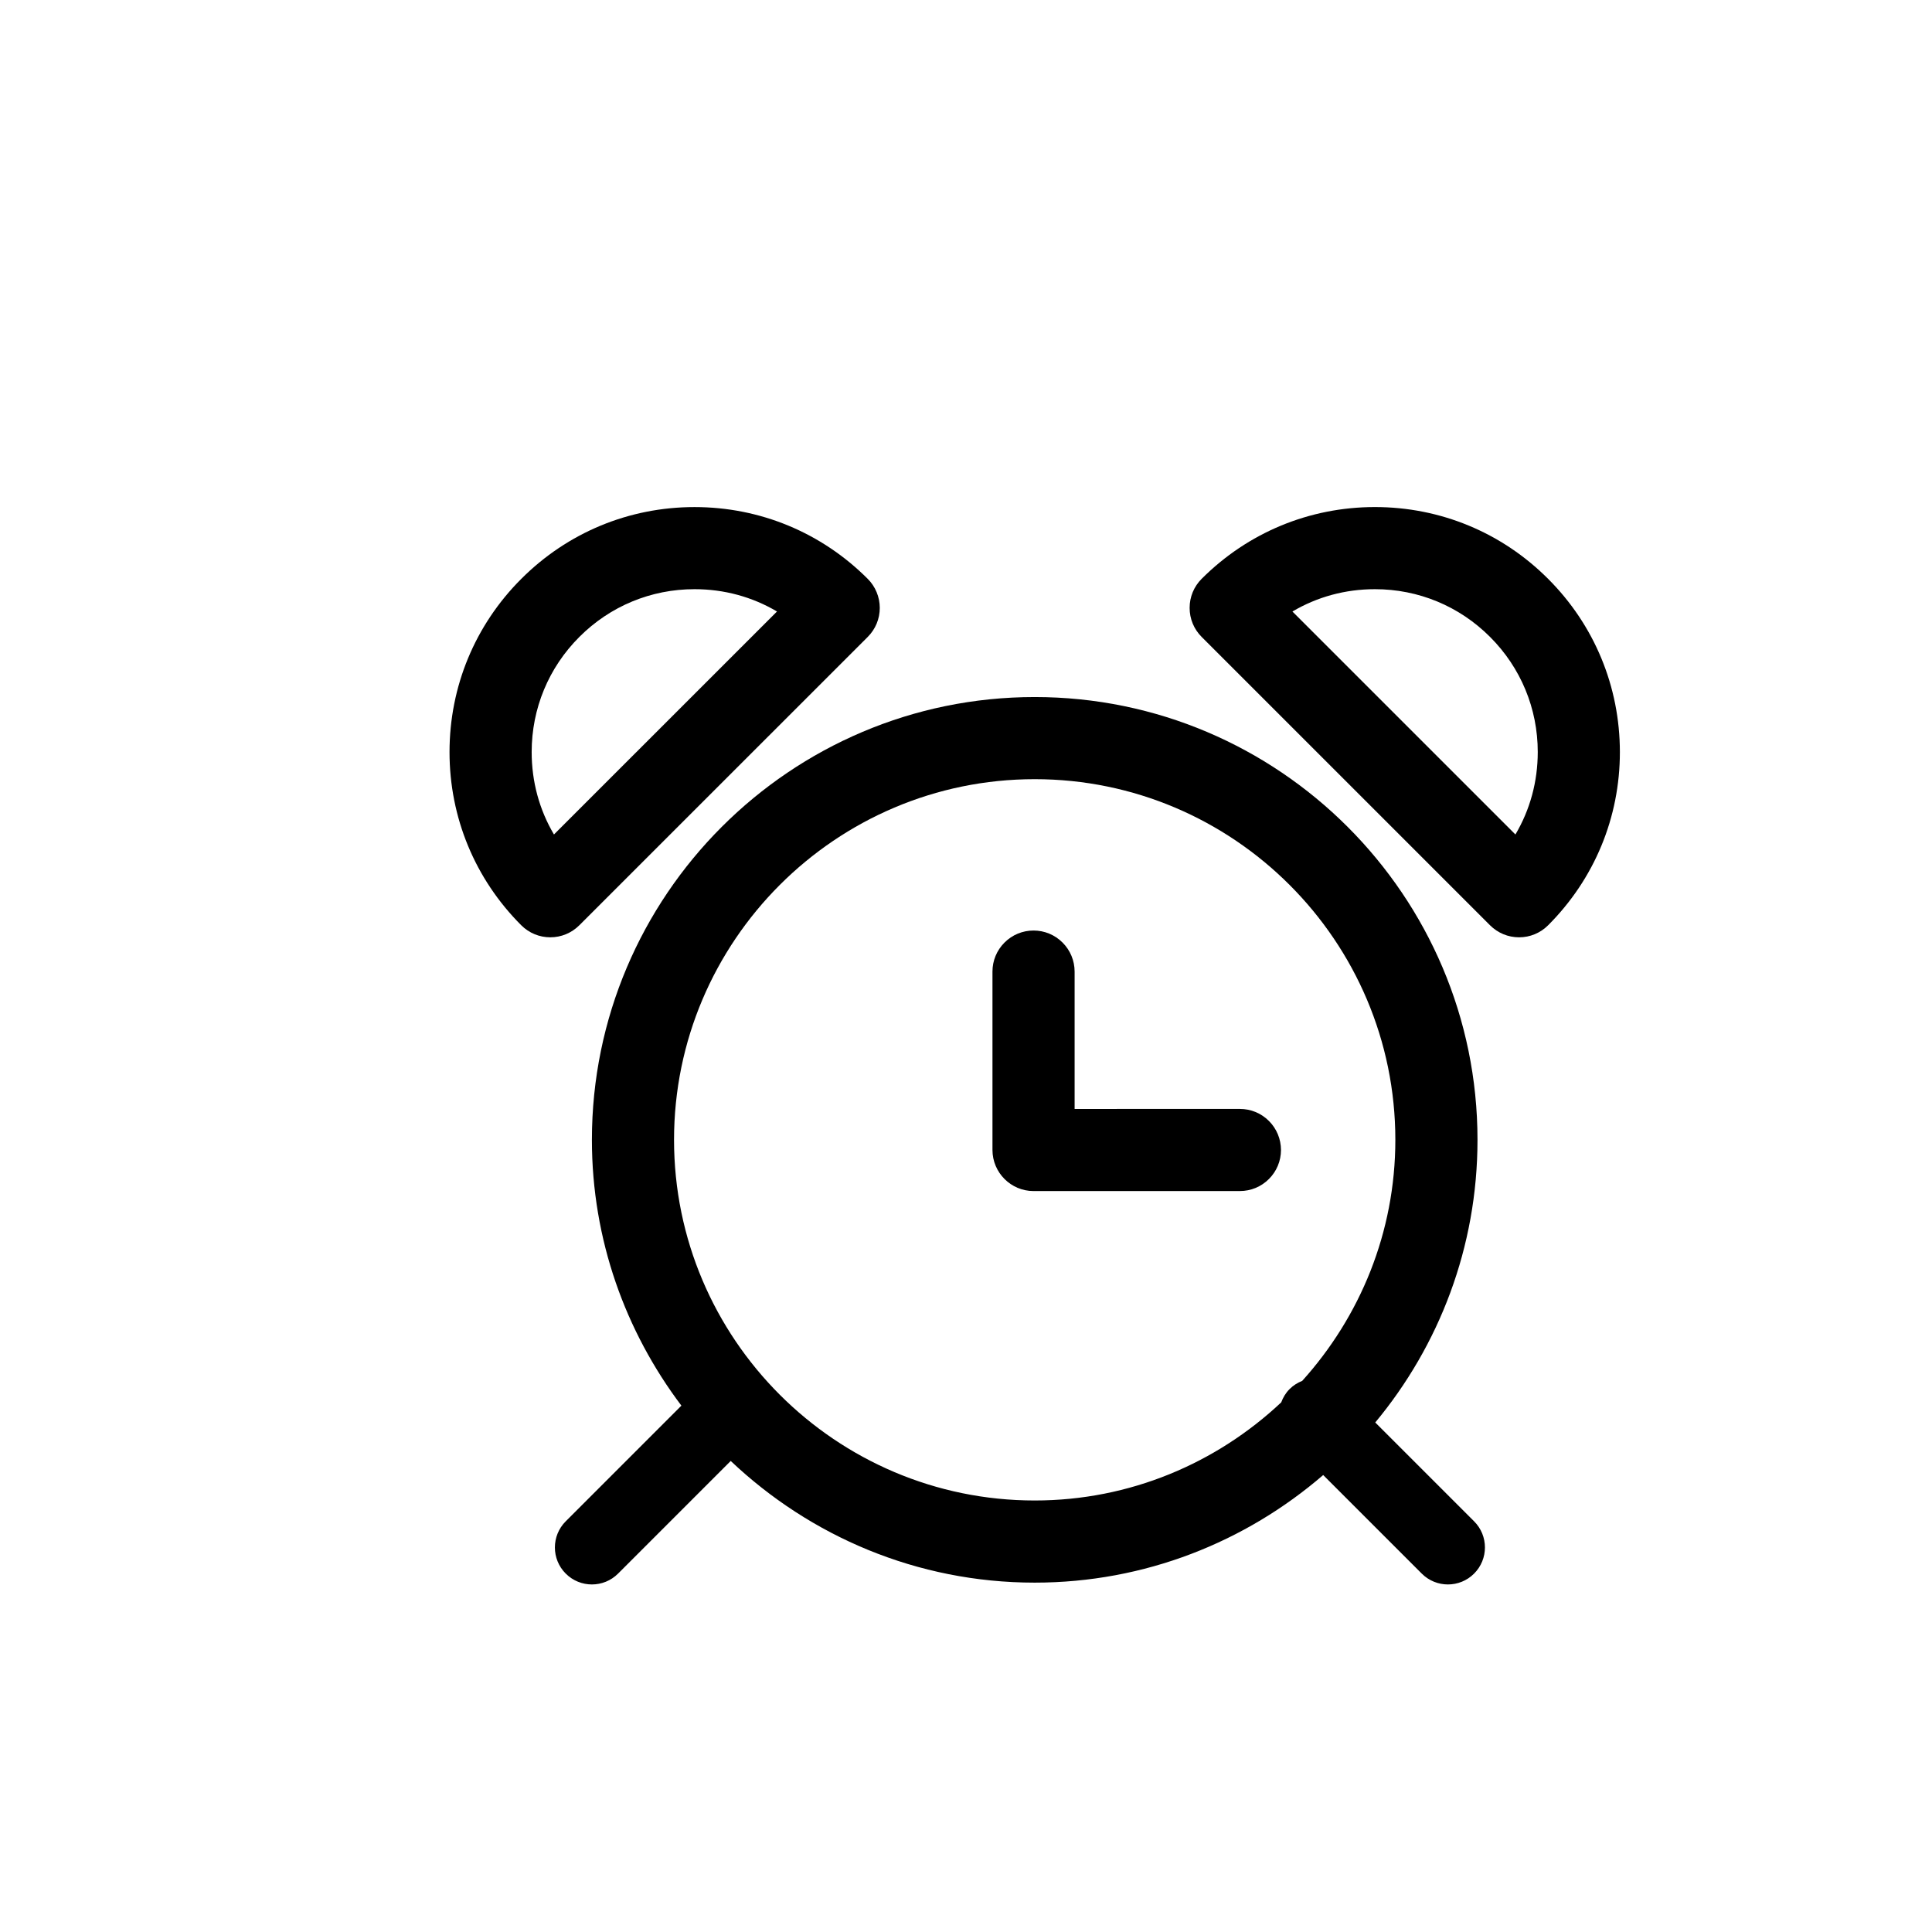 <?xml version="1.0" encoding="utf-8"?>
<!-- Generator: Adobe Illustrator 16.0.0, SVG Export Plug-In . SVG Version: 6.00 Build 0)  -->
<!DOCTYPE svg PUBLIC "-//W3C//DTD SVG 1.1//EN" "http://www.w3.org/Graphics/SVG/1.1/DTD/svg11.dtd">
<svg version="1.1" id="Layer_1" xmlns="http://www.w3.org/2000/svg" xmlns:xlink="http://www.w3.org/1999/xlink" x="0px" y="0px"
	 width="100px" height="100px" viewBox="0 0 100 100" enable-background="new 0 0 100 100" xml:space="preserve">
<g>
	<path d="M65.68,58.021c-0.401-0.402-0.936-0.623-1.503-0.623l-8.555,0.001v-7.108c-0.001-0.569-0.223-1.103-0.624-1.504
		c-0.402-0.402-0.936-0.623-1.503-0.623c-0.568,0.001-1.102,0.222-1.502,0.623c-0.401,0.401-0.623,0.935-0.623,1.502l0,9.234
		c0.001,1.172,0.955,2.126,2.126,2.126l10.681-0.001c0.567,0,1.101-0.221,1.503-0.623c0.401-0.401,0.622-0.934,0.624-1.501
		C66.301,58.955,66.08,58.421,65.68,58.021z"/>
	<path d="M44.914,32.967c0.401-0.402,0.623-0.936,0.623-1.504c0-0.559-0.227-1.107-0.623-1.501
		c-2.394-2.397-5.578-3.716-8.966-3.716c-3.388,0-6.572,1.319-8.966,3.715c-2.396,2.393-3.715,5.578-3.715,8.966
		c0,3.387,1.319,6.572,3.716,8.968c0.402,0.399,0.936,0.62,1.5,0.62c0.565,0,1.099-0.221,1.503-0.623L44.914,32.967z M27.519,38.926
		c0-2.251,0.876-4.367,2.469-5.959c1.592-1.594,3.708-2.471,5.96-2.471c1.531,0,2.986,0.397,4.269,1.155L28.673,43.193
		C27.915,41.91,27.519,40.456,27.519,38.926z"/>
	<path d="M80.13,29.961c-2.393-2.397-5.577-3.716-8.965-3.716c-3.387,0-6.572,1.319-8.967,3.714
		c-0.401,0.401-0.623,0.935-0.623,1.504c0,0.57,0.222,1.104,0.623,1.504l14.928,14.927c0.402,0.4,0.935,0.621,1.502,0.621
		c0.566,0,1.099-0.221,1.502-0.623c2.396-2.396,3.715-5.579,3.715-8.966C83.843,35.537,82.523,32.352,80.13,29.961z M78.438,43.193
		L66.896,31.652c1.283-0.759,2.738-1.156,4.27-1.156c2.251,0,4.367,0.877,5.959,2.471c1.592,1.592,2.469,3.708,2.469,5.959
		C79.593,40.455,79.197,41.91,78.438,43.193z"/>
	<path d="M71.183,73.627c3.302-3.973,5.292-9.072,5.292-14.629c0-12.637-10.282-22.919-22.919-22.919
		c-12.638,0-22.919,10.282-22.919,22.919c0,5.165,1.738,9.921,4.632,13.758l-5.986,5.986c-0.749,0.748-0.749,1.96,0,2.708
		c0.374,0.374,0.864,0.561,1.354,0.561s0.98-0.187,1.354-0.561l5.831-5.831c4.11,3.893,9.641,6.298,15.734,6.298
		c5.705,0,10.917-2.108,14.932-5.569l5.102,5.102c0.375,0.374,0.864,0.561,1.354,0.561s0.981-0.187,1.354-0.561
		c0.749-0.749,0.749-1.96,0-2.708L71.183,73.627z M34.888,58.998c0-10.294,8.375-18.668,18.668-18.668
		c10.293,0,18.667,8.374,18.667,18.668c0,4.798-1.835,9.167-4.822,12.477c-0.238,0.093-0.462,0.233-0.654,0.425
		c-0.201,0.201-0.338,0.437-0.431,0.686c-3.341,3.14-7.824,5.079-12.76,5.079C43.262,77.665,34.888,69.291,34.888,58.998z"/>
</g>
</svg>
